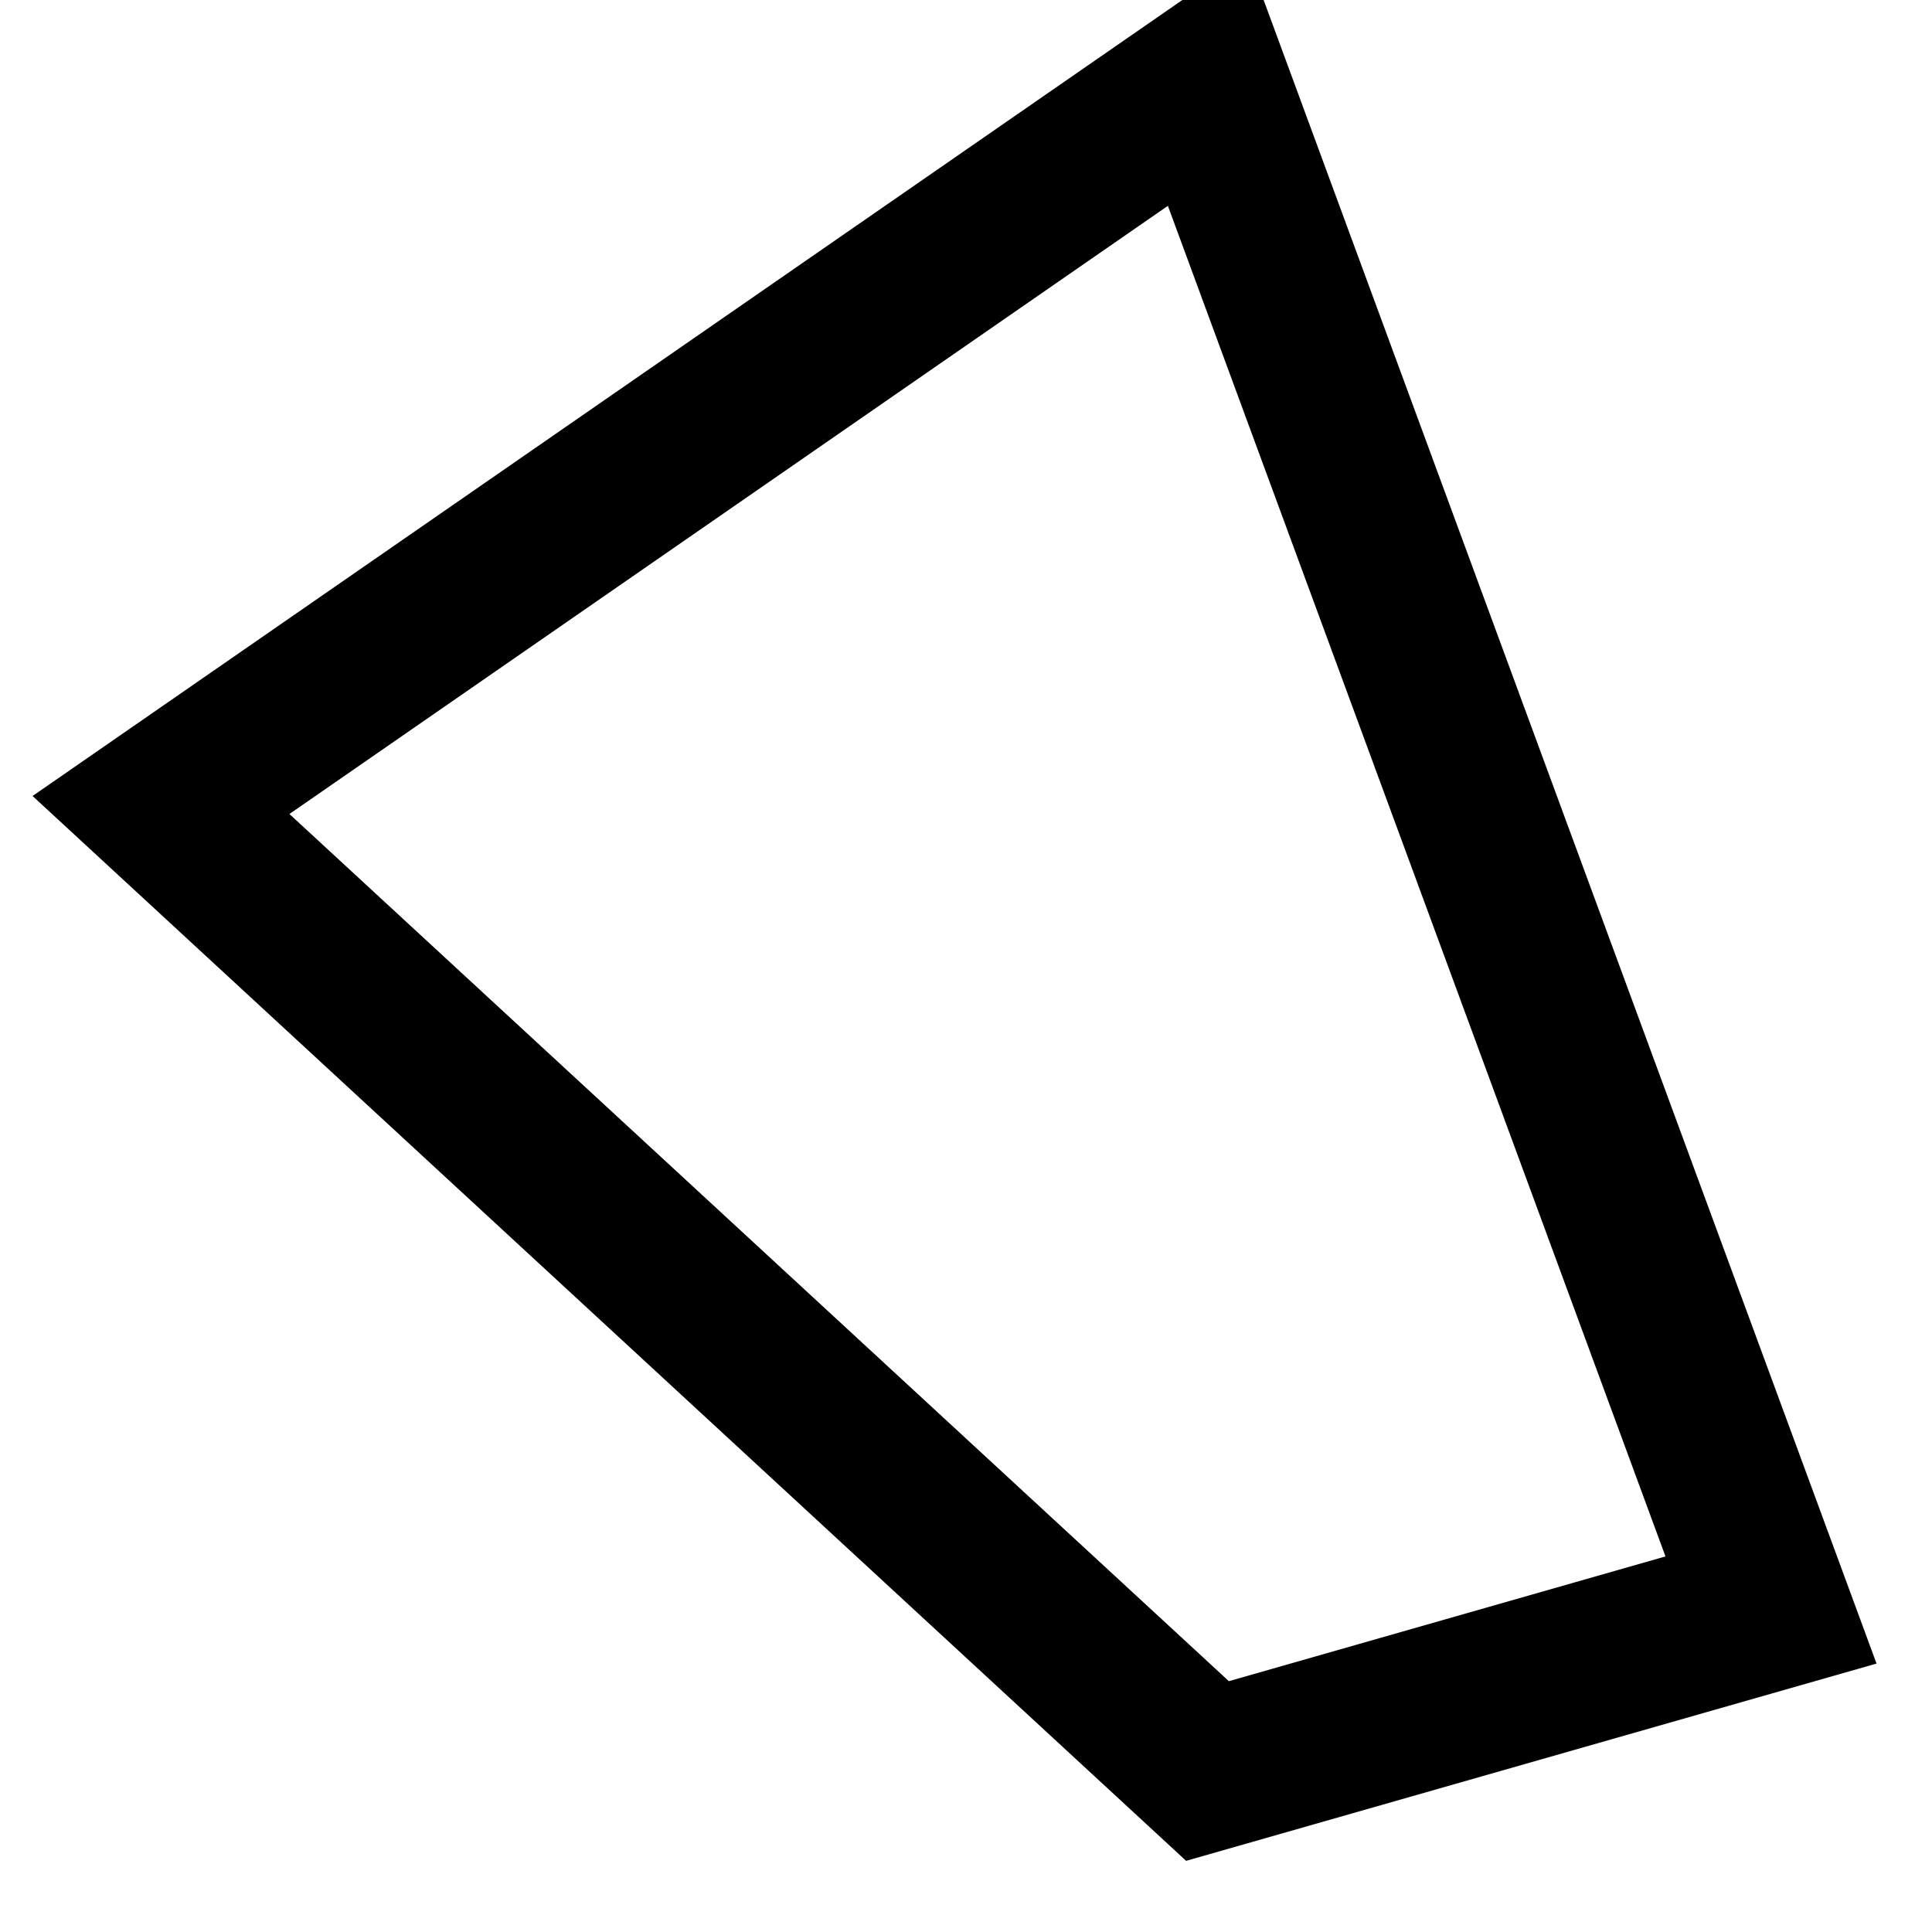 <svg xmlns="http://www.w3.org/2000/svg" height="24" width="24" xml:space="preserve"><polygon points="2,10 15,1 22,20 15,22 2,10"  style="stroke:rgba(0, 0, 0,1.0); stroke-width: 2; fill:none;" /></svg>